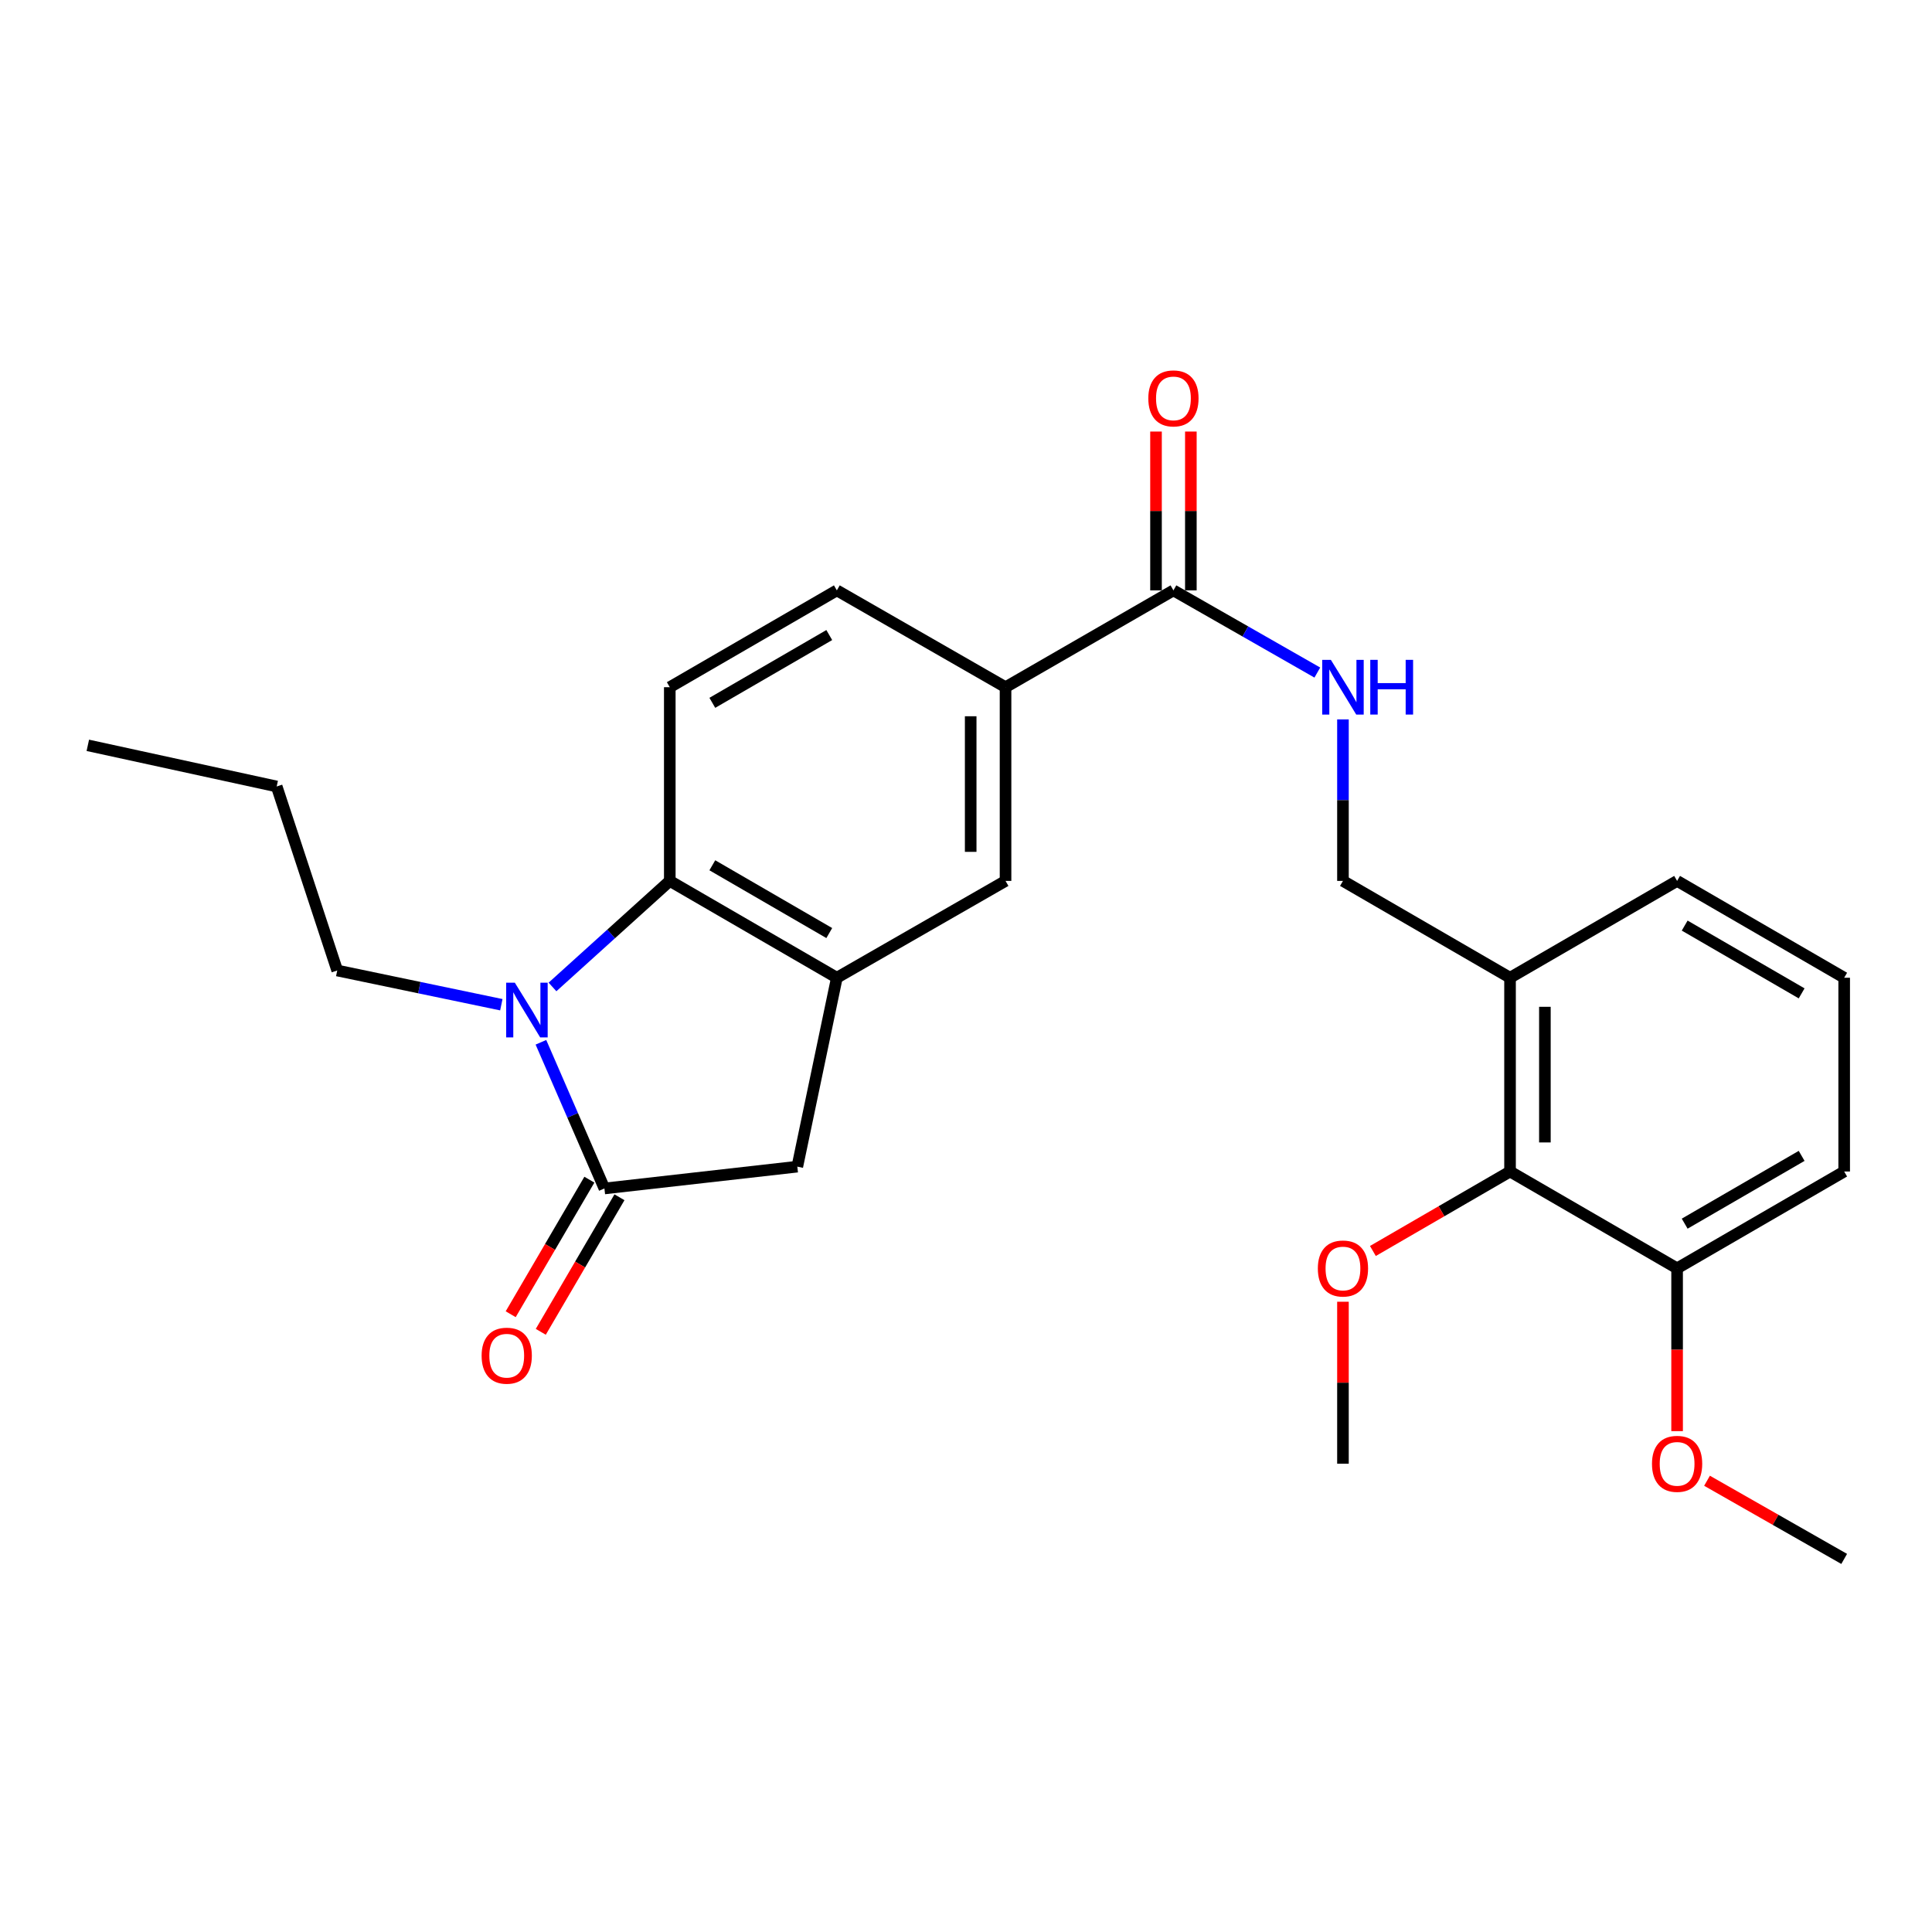 <?xml version='1.0' encoding='iso-8859-1'?>
<svg version='1.1' baseProfile='full'
              xmlns='http://www.w3.org/2000/svg'
                      xmlns:rdkit='http://www.rdkit.org/xml'
                      xmlns:xlink='http://www.w3.org/1999/xlink'
                  xml:space='preserve'
width='1000px' height='1000px' viewBox='0 0 1000 1000'>
<!-- END OF HEADER -->
<rect style='opacity:1.0;fill:#FFFFFF;stroke:none' width='1000' height='1000' x='0' y='0'> </rect>
<path class='bond-0' d='M 279.981,539.482 L 296.413,577.316' style='fill:none;fill-rule:evenodd;stroke:#0000FF;stroke-width:6px;stroke-linecap:butt;stroke-linejoin:miter;stroke-opacity:1' />
<path class='bond-0' d='M 296.413,577.316 L 312.846,615.149' style='fill:none;fill-rule:evenodd;stroke:#000000;stroke-width:6px;stroke-linecap:butt;stroke-linejoin:miter;stroke-opacity:1' />
<path class='bond-1' d='M 285.969,510.843 L 316.325,483.4' style='fill:none;fill-rule:evenodd;stroke:#0000FF;stroke-width:6px;stroke-linecap:butt;stroke-linejoin:miter;stroke-opacity:1' />
<path class='bond-1' d='M 316.325,483.4 L 346.681,455.957' style='fill:none;fill-rule:evenodd;stroke:#000000;stroke-width:6px;stroke-linecap:butt;stroke-linejoin:miter;stroke-opacity:1' />
<path class='bond-16' d='M 259.49,520.043 L 217.02,511.186' style='fill:none;fill-rule:evenodd;stroke:#0000FF;stroke-width:6px;stroke-linecap:butt;stroke-linejoin:miter;stroke-opacity:1' />
<path class='bond-16' d='M 217.02,511.186 L 174.55,502.33' style='fill:none;fill-rule:evenodd;stroke:#000000;stroke-width:6px;stroke-linecap:butt;stroke-linejoin:miter;stroke-opacity:1' />
<path class='bond-3' d='M 312.846,615.149 L 412.687,603.854' style='fill:none;fill-rule:evenodd;stroke:#000000;stroke-width:6px;stroke-linecap:butt;stroke-linejoin:miter;stroke-opacity:1' />
<path class='bond-11' d='M 305.059,610.596 L 284.697,645.42' style='fill:none;fill-rule:evenodd;stroke:#000000;stroke-width:6px;stroke-linecap:butt;stroke-linejoin:miter;stroke-opacity:1' />
<path class='bond-11' d='M 284.697,645.42 L 264.335,680.243' style='fill:none;fill-rule:evenodd;stroke:#FF0000;stroke-width:6px;stroke-linecap:butt;stroke-linejoin:miter;stroke-opacity:1' />
<path class='bond-11' d='M 320.633,619.702 L 300.27,654.526' style='fill:none;fill-rule:evenodd;stroke:#000000;stroke-width:6px;stroke-linecap:butt;stroke-linejoin:miter;stroke-opacity:1' />
<path class='bond-11' d='M 300.27,654.526 L 279.908,689.349' style='fill:none;fill-rule:evenodd;stroke:#FF0000;stroke-width:6px;stroke-linecap:butt;stroke-linejoin:miter;stroke-opacity:1' />
<path class='bond-2' d='M 346.681,455.957 L 433.152,506.078' style='fill:none;fill-rule:evenodd;stroke:#000000;stroke-width:6px;stroke-linecap:butt;stroke-linejoin:miter;stroke-opacity:1' />
<path class='bond-2' d='M 368.698,447.868 L 429.228,482.952' style='fill:none;fill-rule:evenodd;stroke:#000000;stroke-width:6px;stroke-linecap:butt;stroke-linejoin:miter;stroke-opacity:1' />
<path class='bond-9' d='M 346.681,455.957 L 346.681,355.695' style='fill:none;fill-rule:evenodd;stroke:#000000;stroke-width:6px;stroke-linecap:butt;stroke-linejoin:miter;stroke-opacity:1' />
<path class='bond-6' d='M 433.152,506.078 L 520.465,455.957' style='fill:none;fill-rule:evenodd;stroke:#000000;stroke-width:6px;stroke-linecap:butt;stroke-linejoin:miter;stroke-opacity:1' />
<path class='bond-26' d='M 433.152,506.078 L 412.687,603.854' style='fill:none;fill-rule:evenodd;stroke:#000000;stroke-width:6px;stroke-linecap:butt;stroke-linejoin:miter;stroke-opacity:1' />
<path class='bond-4' d='M 607.367,305.575 L 520.465,355.695' style='fill:none;fill-rule:evenodd;stroke:#000000;stroke-width:6px;stroke-linecap:butt;stroke-linejoin:miter;stroke-opacity:1' />
<path class='bond-7' d='M 607.367,305.575 L 644.606,326.846' style='fill:none;fill-rule:evenodd;stroke:#000000;stroke-width:6px;stroke-linecap:butt;stroke-linejoin:miter;stroke-opacity:1' />
<path class='bond-7' d='M 644.606,326.846 L 681.845,348.118' style='fill:none;fill-rule:evenodd;stroke:#0000FF;stroke-width:6px;stroke-linecap:butt;stroke-linejoin:miter;stroke-opacity:1' />
<path class='bond-14' d='M 616.387,305.575 L 616.387,264.473' style='fill:none;fill-rule:evenodd;stroke:#000000;stroke-width:6px;stroke-linecap:butt;stroke-linejoin:miter;stroke-opacity:1' />
<path class='bond-14' d='M 616.387,264.473 L 616.387,223.371' style='fill:none;fill-rule:evenodd;stroke:#FF0000;stroke-width:6px;stroke-linecap:butt;stroke-linejoin:miter;stroke-opacity:1' />
<path class='bond-14' d='M 598.348,305.575 L 598.348,264.473' style='fill:none;fill-rule:evenodd;stroke:#000000;stroke-width:6px;stroke-linecap:butt;stroke-linejoin:miter;stroke-opacity:1' />
<path class='bond-14' d='M 598.348,264.473 L 598.348,223.371' style='fill:none;fill-rule:evenodd;stroke:#FF0000;stroke-width:6px;stroke-linecap:butt;stroke-linejoin:miter;stroke-opacity:1' />
<path class='bond-5' d='M 520.465,355.695 L 433.152,305.575' style='fill:none;fill-rule:evenodd;stroke:#000000;stroke-width:6px;stroke-linecap:butt;stroke-linejoin:miter;stroke-opacity:1' />
<path class='bond-27' d='M 520.465,355.695 L 520.465,455.957' style='fill:none;fill-rule:evenodd;stroke:#000000;stroke-width:6px;stroke-linecap:butt;stroke-linejoin:miter;stroke-opacity:1' />
<path class='bond-27' d='M 502.425,370.735 L 502.425,440.918' style='fill:none;fill-rule:evenodd;stroke:#000000;stroke-width:6px;stroke-linecap:butt;stroke-linejoin:miter;stroke-opacity:1' />
<path class='bond-12' d='M 695.112,372.362 L 695.112,414.16' style='fill:none;fill-rule:evenodd;stroke:#0000FF;stroke-width:6px;stroke-linecap:butt;stroke-linejoin:miter;stroke-opacity:1' />
<path class='bond-12' d='M 695.112,414.16 L 695.112,455.957' style='fill:none;fill-rule:evenodd;stroke:#000000;stroke-width:6px;stroke-linecap:butt;stroke-linejoin:miter;stroke-opacity:1' />
<path class='bond-8' d='M 781.593,606.37 L 781.593,506.078' style='fill:none;fill-rule:evenodd;stroke:#000000;stroke-width:6px;stroke-linecap:butt;stroke-linejoin:miter;stroke-opacity:1' />
<path class='bond-8' d='M 799.633,591.326 L 799.633,521.122' style='fill:none;fill-rule:evenodd;stroke:#000000;stroke-width:6px;stroke-linecap:butt;stroke-linejoin:miter;stroke-opacity:1' />
<path class='bond-15' d='M 781.593,606.37 L 868.064,656.491' style='fill:none;fill-rule:evenodd;stroke:#000000;stroke-width:6px;stroke-linecap:butt;stroke-linejoin:miter;stroke-opacity:1' />
<path class='bond-17' d='M 781.593,606.37 L 746.102,626.939' style='fill:none;fill-rule:evenodd;stroke:#000000;stroke-width:6px;stroke-linecap:butt;stroke-linejoin:miter;stroke-opacity:1' />
<path class='bond-17' d='M 746.102,626.939 L 710.61,647.508' style='fill:none;fill-rule:evenodd;stroke:#FF0000;stroke-width:6px;stroke-linecap:butt;stroke-linejoin:miter;stroke-opacity:1' />
<path class='bond-13' d='M 346.681,355.695 L 433.152,305.575' style='fill:none;fill-rule:evenodd;stroke:#000000;stroke-width:6px;stroke-linecap:butt;stroke-linejoin:miter;stroke-opacity:1' />
<path class='bond-13' d='M 368.698,363.785 L 429.228,328.7' style='fill:none;fill-rule:evenodd;stroke:#000000;stroke-width:6px;stroke-linecap:butt;stroke-linejoin:miter;stroke-opacity:1' />
<path class='bond-10' d='M 781.593,506.078 L 695.112,455.957' style='fill:none;fill-rule:evenodd;stroke:#000000;stroke-width:6px;stroke-linecap:butt;stroke-linejoin:miter;stroke-opacity:1' />
<path class='bond-19' d='M 781.593,506.078 L 868.064,455.957' style='fill:none;fill-rule:evenodd;stroke:#000000;stroke-width:6px;stroke-linecap:butt;stroke-linejoin:miter;stroke-opacity:1' />
<path class='bond-18' d='M 868.064,656.491 L 868.064,698.624' style='fill:none;fill-rule:evenodd;stroke:#000000;stroke-width:6px;stroke-linecap:butt;stroke-linejoin:miter;stroke-opacity:1' />
<path class='bond-18' d='M 868.064,698.624 L 868.064,740.757' style='fill:none;fill-rule:evenodd;stroke:#FF0000;stroke-width:6px;stroke-linecap:butt;stroke-linejoin:miter;stroke-opacity:1' />
<path class='bond-28' d='M 868.064,656.491 L 954.545,606.37' style='fill:none;fill-rule:evenodd;stroke:#000000;stroke-width:6px;stroke-linecap:butt;stroke-linejoin:miter;stroke-opacity:1' />
<path class='bond-28' d='M 871.991,633.365 L 932.527,598.28' style='fill:none;fill-rule:evenodd;stroke:#000000;stroke-width:6px;stroke-linecap:butt;stroke-linejoin:miter;stroke-opacity:1' />
<path class='bond-24' d='M 174.55,502.33 L 143.211,407.079' style='fill:none;fill-rule:evenodd;stroke:#000000;stroke-width:6px;stroke-linecap:butt;stroke-linejoin:miter;stroke-opacity:1' />
<path class='bond-22' d='M 695.112,673.779 L 695.112,715.692' style='fill:none;fill-rule:evenodd;stroke:#FF0000;stroke-width:6px;stroke-linecap:butt;stroke-linejoin:miter;stroke-opacity:1' />
<path class='bond-22' d='M 695.112,715.692 L 695.112,757.605' style='fill:none;fill-rule:evenodd;stroke:#000000;stroke-width:6px;stroke-linecap:butt;stroke-linejoin:miter;stroke-opacity:1' />
<path class='bond-23' d='M 883.553,766.432 L 919.049,786.663' style='fill:none;fill-rule:evenodd;stroke:#FF0000;stroke-width:6px;stroke-linecap:butt;stroke-linejoin:miter;stroke-opacity:1' />
<path class='bond-23' d='M 919.049,786.663 L 954.545,806.894' style='fill:none;fill-rule:evenodd;stroke:#000000;stroke-width:6px;stroke-linecap:butt;stroke-linejoin:miter;stroke-opacity:1' />
<path class='bond-20' d='M 868.064,455.957 L 954.545,506.078' style='fill:none;fill-rule:evenodd;stroke:#000000;stroke-width:6px;stroke-linecap:butt;stroke-linejoin:miter;stroke-opacity:1' />
<path class='bond-20' d='M 871.991,479.083 L 932.527,514.168' style='fill:none;fill-rule:evenodd;stroke:#000000;stroke-width:6px;stroke-linecap:butt;stroke-linejoin:miter;stroke-opacity:1' />
<path class='bond-21' d='M 954.545,506.078 L 954.545,606.37' style='fill:none;fill-rule:evenodd;stroke:#000000;stroke-width:6px;stroke-linecap:butt;stroke-linejoin:miter;stroke-opacity:1' />
<path class='bond-25' d='M 143.211,407.079 L 45.455,385.782' style='fill:none;fill-rule:evenodd;stroke:#000000;stroke-width:6px;stroke-linecap:butt;stroke-linejoin:miter;stroke-opacity:1' />
<path  class='atom-0' d='M 266.477 508.645
L 275.757 523.645
Q 276.677 525.125, 278.157 527.805
Q 279.637 530.485, 279.717 530.645
L 279.717 508.645
L 283.477 508.645
L 283.477 536.965
L 279.597 536.965
L 269.637 520.565
Q 268.477 518.645, 267.237 516.445
Q 266.037 514.245, 265.677 513.565
L 265.677 536.965
L 261.997 536.965
L 261.997 508.645
L 266.477 508.645
' fill='#0000FF'/>
<path  class='atom-8' d='M 688.852 341.535
L 698.132 356.535
Q 699.052 358.015, 700.532 360.695
Q 702.012 363.375, 702.092 363.535
L 702.092 341.535
L 705.852 341.535
L 705.852 369.855
L 701.972 369.855
L 692.012 353.455
Q 690.852 351.535, 689.612 349.335
Q 688.412 347.135, 688.052 346.455
L 688.052 369.855
L 684.372 369.855
L 684.372 341.535
L 688.852 341.535
' fill='#0000FF'/>
<path  class='atom-8' d='M 709.252 341.535
L 713.092 341.535
L 713.092 353.575
L 727.572 353.575
L 727.572 341.535
L 731.412 341.535
L 731.412 369.855
L 727.572 369.855
L 727.572 356.775
L 713.092 356.775
L 713.092 369.855
L 709.252 369.855
L 709.252 341.535
' fill='#0000FF'/>
<path  class='atom-12' d='M 249.284 701.701
Q 249.284 694.901, 252.644 691.101
Q 256.004 687.301, 262.284 687.301
Q 268.564 687.301, 271.924 691.101
Q 275.284 694.901, 275.284 701.701
Q 275.284 708.581, 271.884 712.501
Q 268.484 716.381, 262.284 716.381
Q 256.044 716.381, 252.644 712.501
Q 249.284 708.621, 249.284 701.701
M 262.284 713.181
Q 266.604 713.181, 268.924 710.301
Q 271.284 707.381, 271.284 701.701
Q 271.284 696.141, 268.924 693.341
Q 266.604 690.501, 262.284 690.501
Q 257.964 690.501, 255.604 693.301
Q 253.284 696.101, 253.284 701.701
Q 253.284 707.421, 255.604 710.301
Q 257.964 713.181, 262.284 713.181
' fill='#FF0000'/>
<path  class='atom-15' d='M 594.367 206.205
Q 594.367 199.405, 597.727 195.605
Q 601.087 191.805, 607.367 191.805
Q 613.647 191.805, 617.007 195.605
Q 620.367 199.405, 620.367 206.205
Q 620.367 213.085, 616.967 217.005
Q 613.567 220.885, 607.367 220.885
Q 601.127 220.885, 597.727 217.005
Q 594.367 213.125, 594.367 206.205
M 607.367 217.685
Q 611.687 217.685, 614.007 214.805
Q 616.367 211.885, 616.367 206.205
Q 616.367 200.645, 614.007 197.845
Q 611.687 195.005, 607.367 195.005
Q 603.047 195.005, 600.687 197.805
Q 598.367 200.605, 598.367 206.205
Q 598.367 211.925, 600.687 214.805
Q 603.047 217.685, 607.367 217.685
' fill='#FF0000'/>
<path  class='atom-18' d='M 682.112 656.571
Q 682.112 649.771, 685.472 645.971
Q 688.832 642.171, 695.112 642.171
Q 701.392 642.171, 704.752 645.971
Q 708.112 649.771, 708.112 656.571
Q 708.112 663.451, 704.712 667.371
Q 701.312 671.251, 695.112 671.251
Q 688.872 671.251, 685.472 667.371
Q 682.112 663.491, 682.112 656.571
M 695.112 668.051
Q 699.432 668.051, 701.752 665.171
Q 704.112 662.251, 704.112 656.571
Q 704.112 651.011, 701.752 648.211
Q 699.432 645.371, 695.112 645.371
Q 690.792 645.371, 688.432 648.171
Q 686.112 650.971, 686.112 656.571
Q 686.112 662.291, 688.432 665.171
Q 690.792 668.051, 695.112 668.051
' fill='#FF0000'/>
<path  class='atom-19' d='M 855.064 757.685
Q 855.064 750.885, 858.424 747.085
Q 861.784 743.285, 868.064 743.285
Q 874.344 743.285, 877.704 747.085
Q 881.064 750.885, 881.064 757.685
Q 881.064 764.565, 877.664 768.485
Q 874.264 772.365, 868.064 772.365
Q 861.824 772.365, 858.424 768.485
Q 855.064 764.605, 855.064 757.685
M 868.064 769.165
Q 872.384 769.165, 874.704 766.285
Q 877.064 763.365, 877.064 757.685
Q 877.064 752.125, 874.704 749.325
Q 872.384 746.485, 868.064 746.485
Q 863.744 746.485, 861.384 749.285
Q 859.064 752.085, 859.064 757.685
Q 859.064 763.405, 861.384 766.285
Q 863.744 769.165, 868.064 769.165
' fill='#FF0000'/>
</svg>
